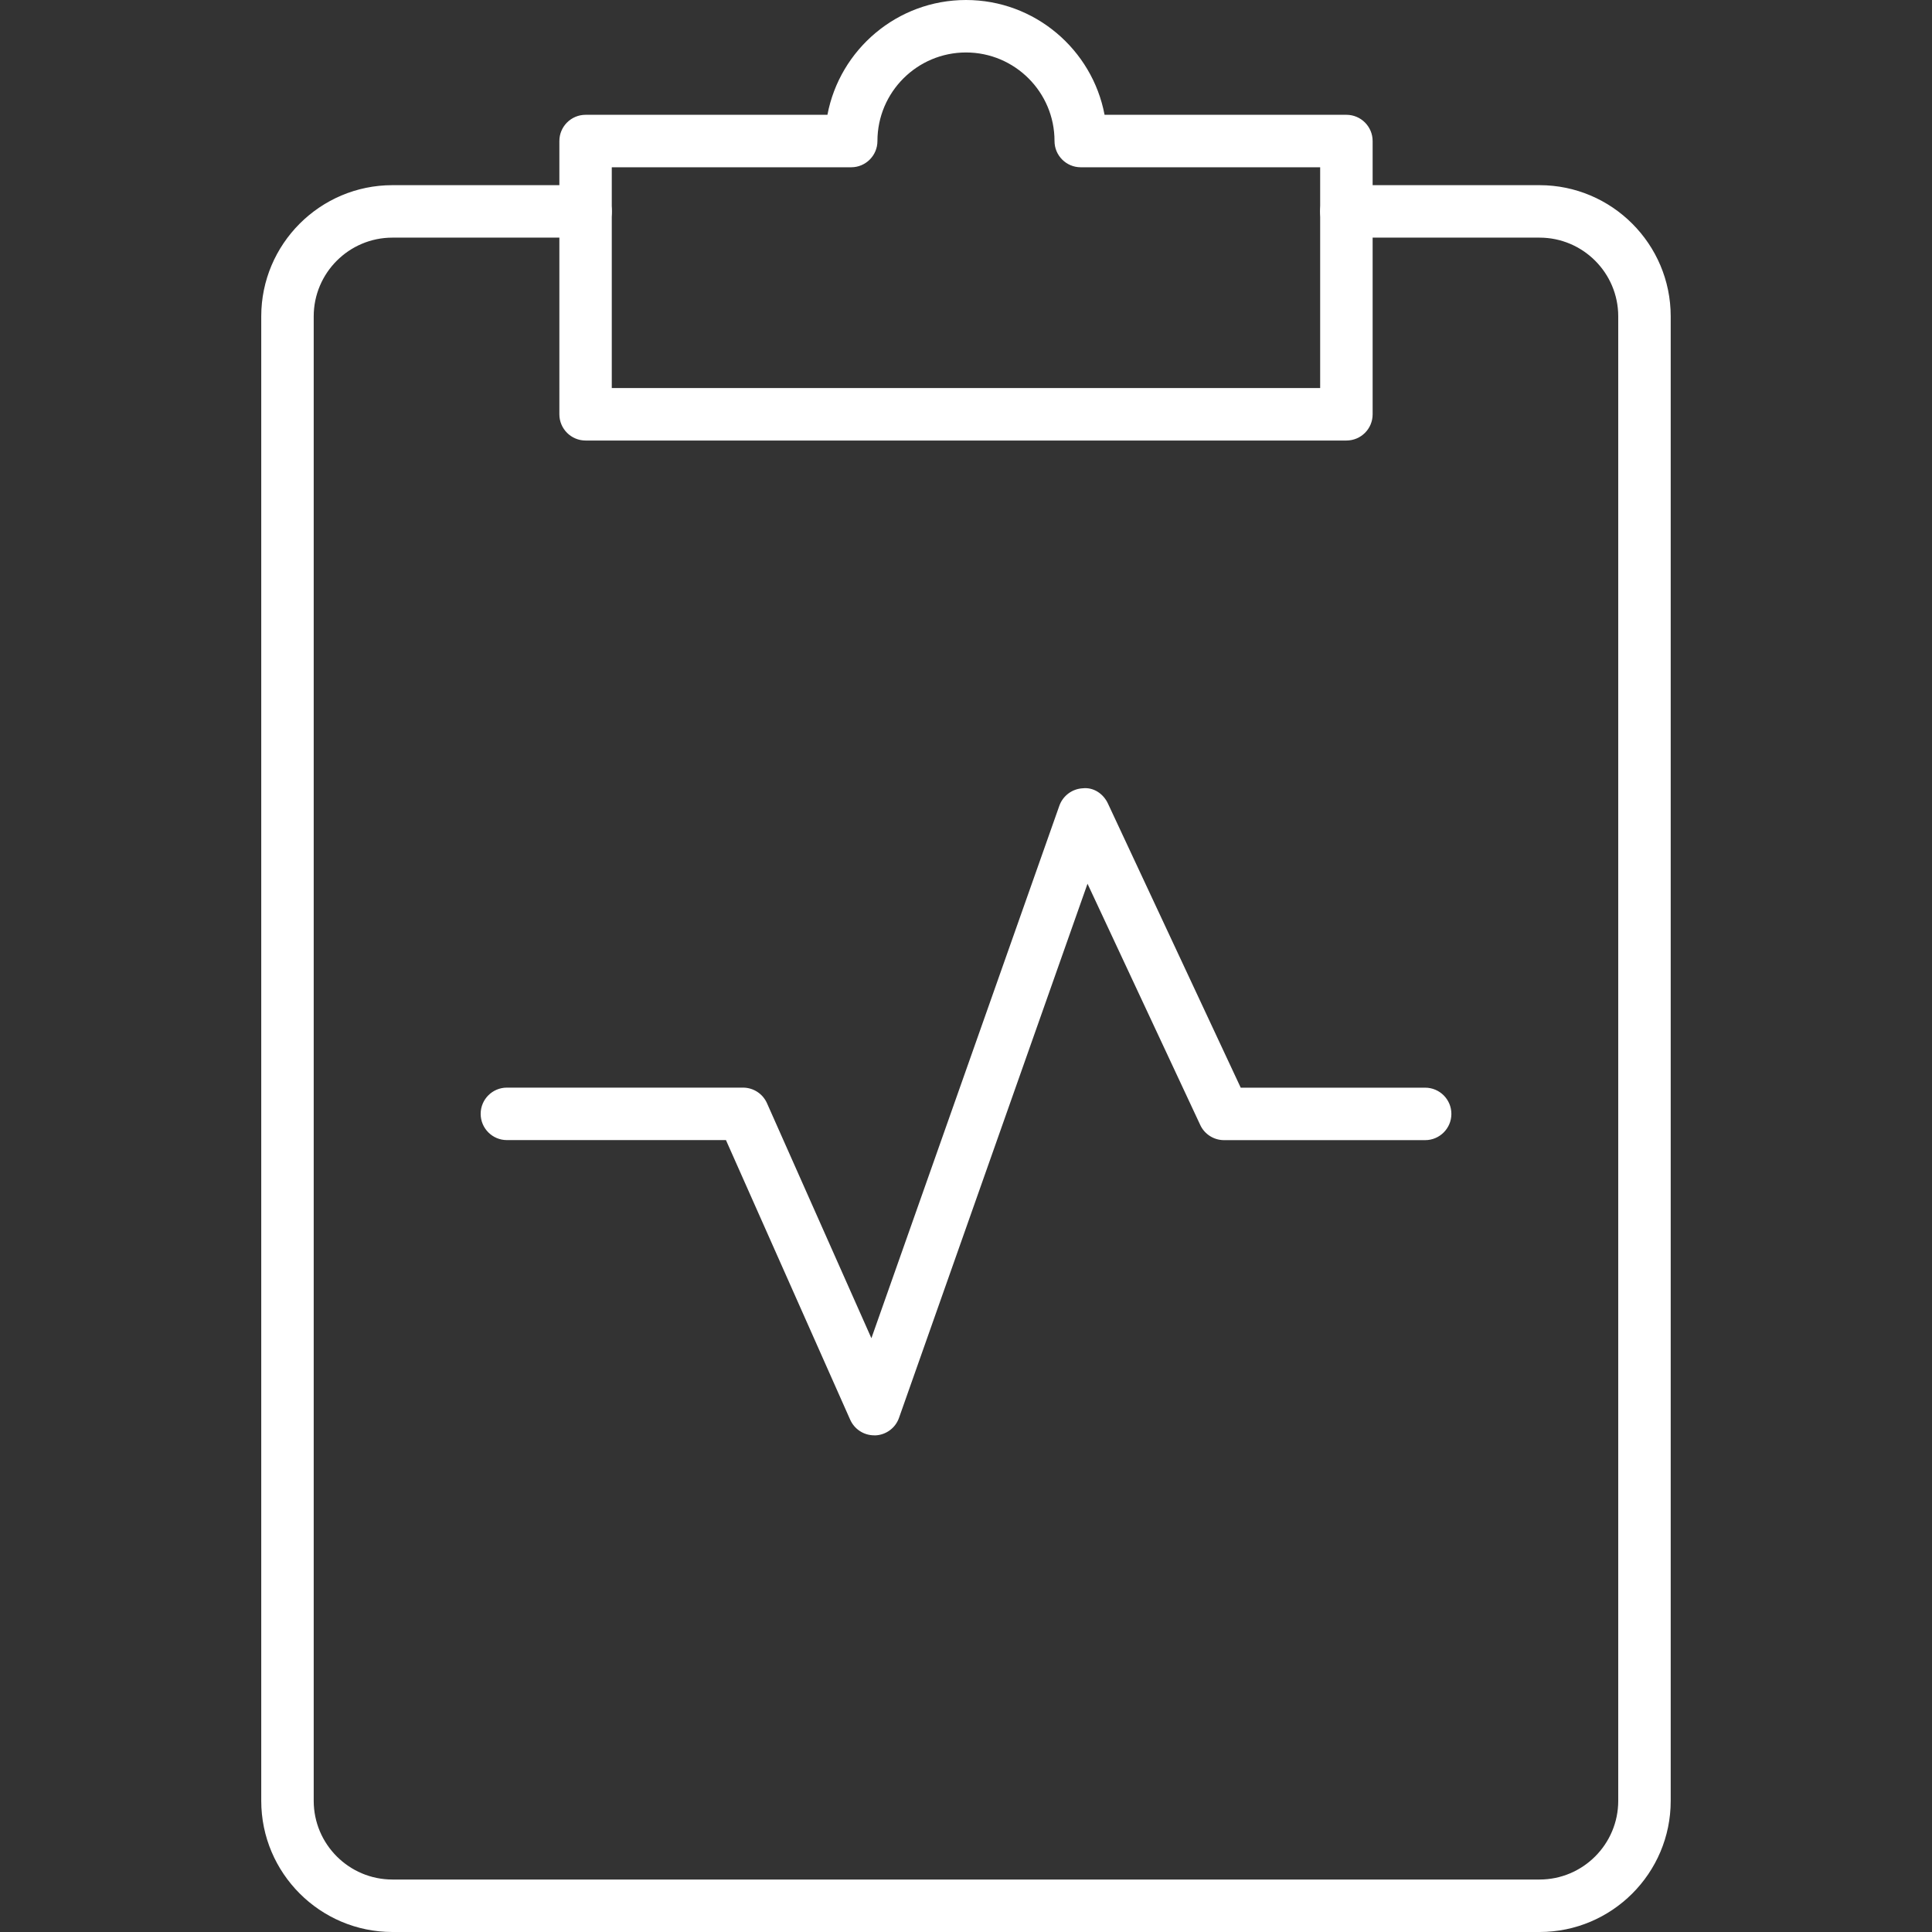 <?xml version="1.0" encoding="iso-8859-1"?>
<!-- Generator: Adobe Illustrator 19.0.0, SVG Export Plug-In . SVG Version: 6.00 Build 0)  -->
<svg xmlns="http://www.w3.org/2000/svg" xmlns:xlink="http://www.w3.org/1999/xlink" version="1.1" id="Capa_1" x="0px" y="0px" viewBox="0 0 36.822 36.822" style="enable-background:new 0 0 36.822 36.822;" xml:space="preserve" width="512px" height="512px">
<rect x="0" y="0" width="36.822" height="36.822" fill="#333333" stroke="none"/>
<g>
	<g>
		<g>
			<g>
				<path d="M29.343,36.822H7.479c-1.378,0-2.5-1.122-2.5-2.5V6.029c0-1.378,1.122-2.5,2.5-2.5h3.682c0.276,0,0.5,0.224,0.5,0.5      s-0.224,0.5-0.5,0.5H7.479c-0.827,0-1.5,0.673-1.5,1.5v28.293c0,0.827,0.673,1.5,1.5,1.5h21.863c0.827,0,1.5-0.673,1.5-1.5      V6.029c0-0.827-0.673-1.5-1.5-1.5h-3.682c-0.276,0-0.5-0.224-0.5-0.5s0.224-0.5,0.5-0.5h3.682c1.378,0,2.5,1.122,2.5,2.5v28.293      C31.843,35.701,30.721,36.822,29.343,36.822z" fill="#FFFFFF"/>
			</g>
		</g>
		<path d="M25.661,8.396h-14.5c-0.276,0-0.5-0.224-0.5-0.5V2.688c0-0.276,0.224-0.5,0.5-0.5h4.609C16.005,0.944,17.1,0,18.411,0    s2.406,0.944,2.641,2.188h4.609c0.276,0,0.5,0.224,0.5,0.5v5.209C26.161,8.173,25.938,8.396,25.661,8.396z M11.661,7.396h13.5    V3.188h-4.563c-0.276,0-0.5-0.224-0.5-0.5C20.099,1.757,19.342,1,18.411,1s-1.688,0.757-1.688,1.688c0,0.276-0.224,0.5-0.5,0.5    h-4.563V7.396z" fill="#FFFFFF"/>
	</g>
	<path d="M16.661,27.356c-0.197,0-0.376-0.116-0.457-0.297l-2.368-5.33H9.661c-0.276,0-0.5-0.224-0.5-0.5s0.224-0.5,0.5-0.5h4.5   c0.198,0,0.376,0.116,0.457,0.297l1.99,4.479l3.582-10.148c0.068-0.191,0.245-0.323,0.447-0.333   c0.206-0.023,0.391,0.104,0.478,0.288l2.532,5.418h3.515c0.276,0,0.5,0.224,0.5,0.5s-0.224,0.5-0.5,0.5h-3.833   c-0.194,0-0.371-0.112-0.453-0.288l-2.149-4.599l-3.593,10.181c-0.068,0.193-0.248,0.325-0.452,0.333   C16.674,27.356,16.667,27.356,16.661,27.356z" fill="#FFFFFF"/>
</g>
<g>
</g>
<g>
</g>
<g>
</g>
<g>
</g>
<g>
</g>
<g>
</g>
<g>
</g>
<g>
</g>
<g>
</g>
<g>
</g>
<g>
</g>
<g>
</g>
<g>
</g>
<g>
</g>
<g>
</g>
</svg>
